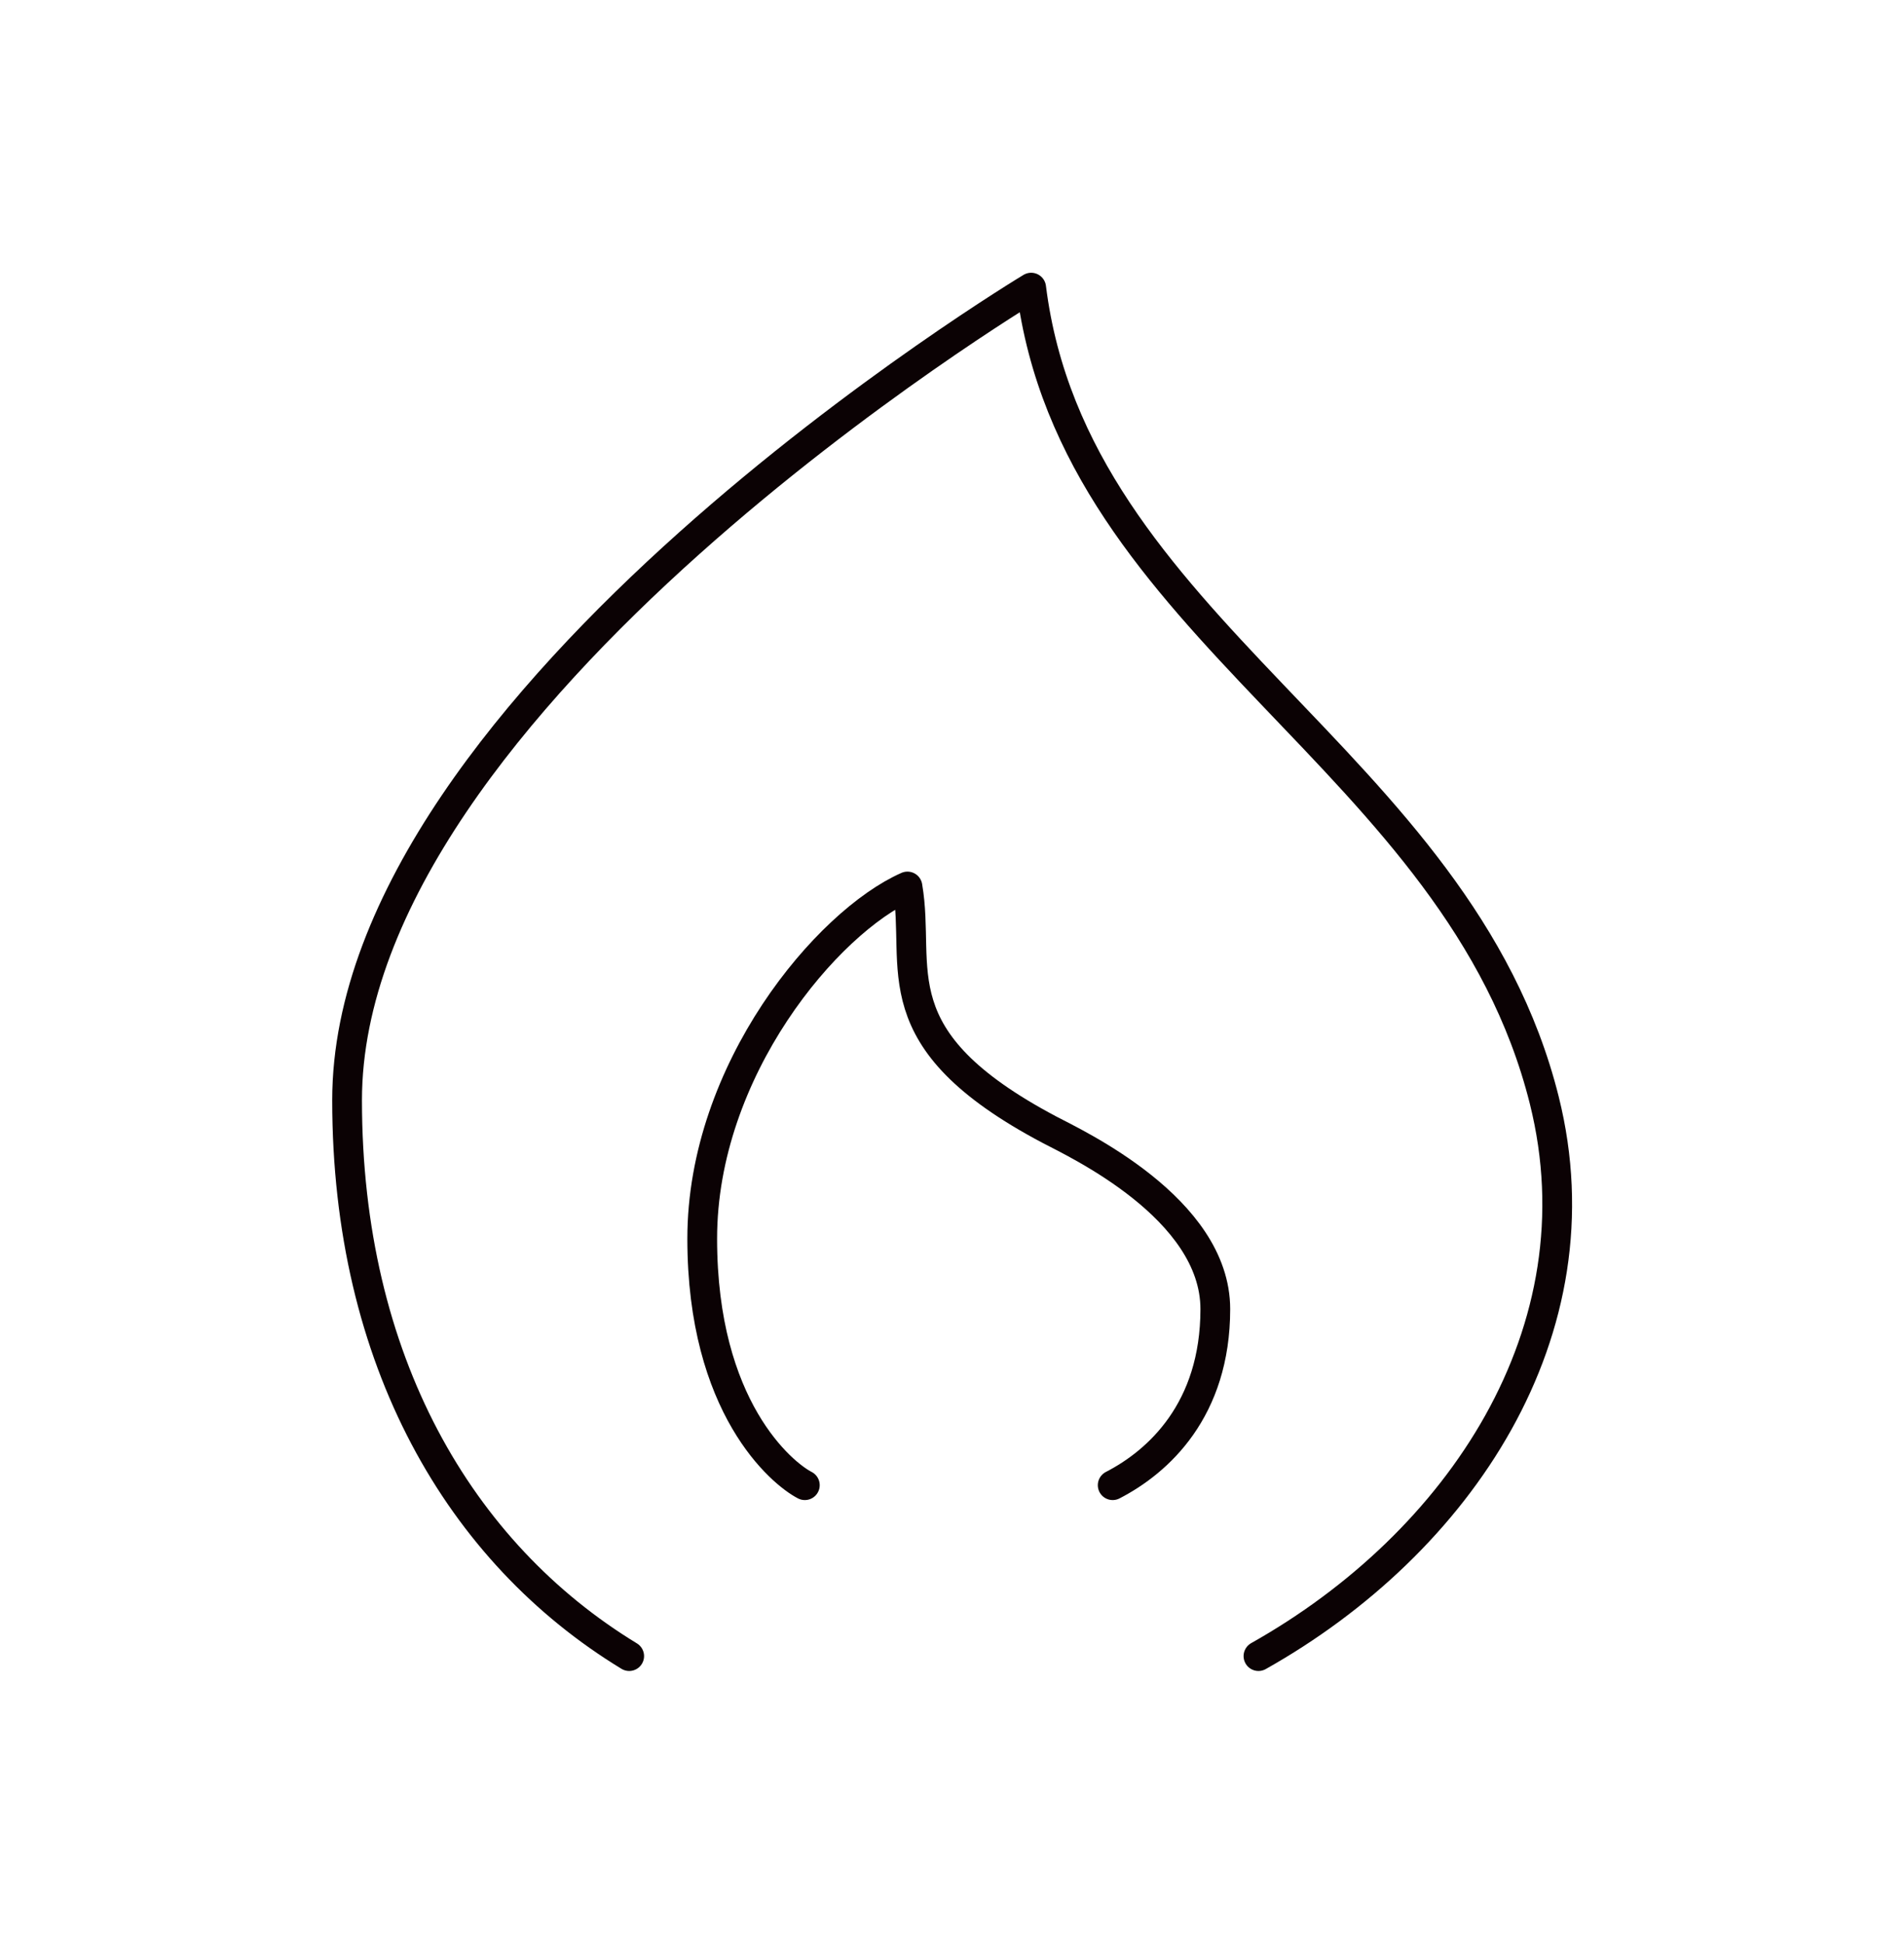 <svg width="48" height="49" viewBox="0 0 48 49" fill="none" xmlns="http://www.w3.org/2000/svg">
<path d="M31.726 41.742C36.787 38.896 40.388 33.559 38.931 27.73C36.775 19.107 27.074 15.873 25.996 7.25C25.996 7.25 8.75 17.61 8.75 27.73C8.75 34.293 11.591 39.143 15.862 41.742" stroke="#0B0204" stroke-width="0.75" stroke-miterlimit="10" stroke-linecap="round" stroke-linejoin="round"/>
<path d="M28.051 37.434C29.201 36.842 30.638 35.538 30.638 32.996C30.638 30.453 27.109 28.819 26.456 28.474C22.111 26.175 23.232 24.415 22.877 22.344C20.865 23.231 17.703 26.96 17.703 31.221C17.703 35.481 19.715 37.138 20.29 37.434" stroke="#0B0204" stroke-width="0.75" stroke-miterlimit="10" stroke-linecap="round" stroke-linejoin="round"/>
</svg>
